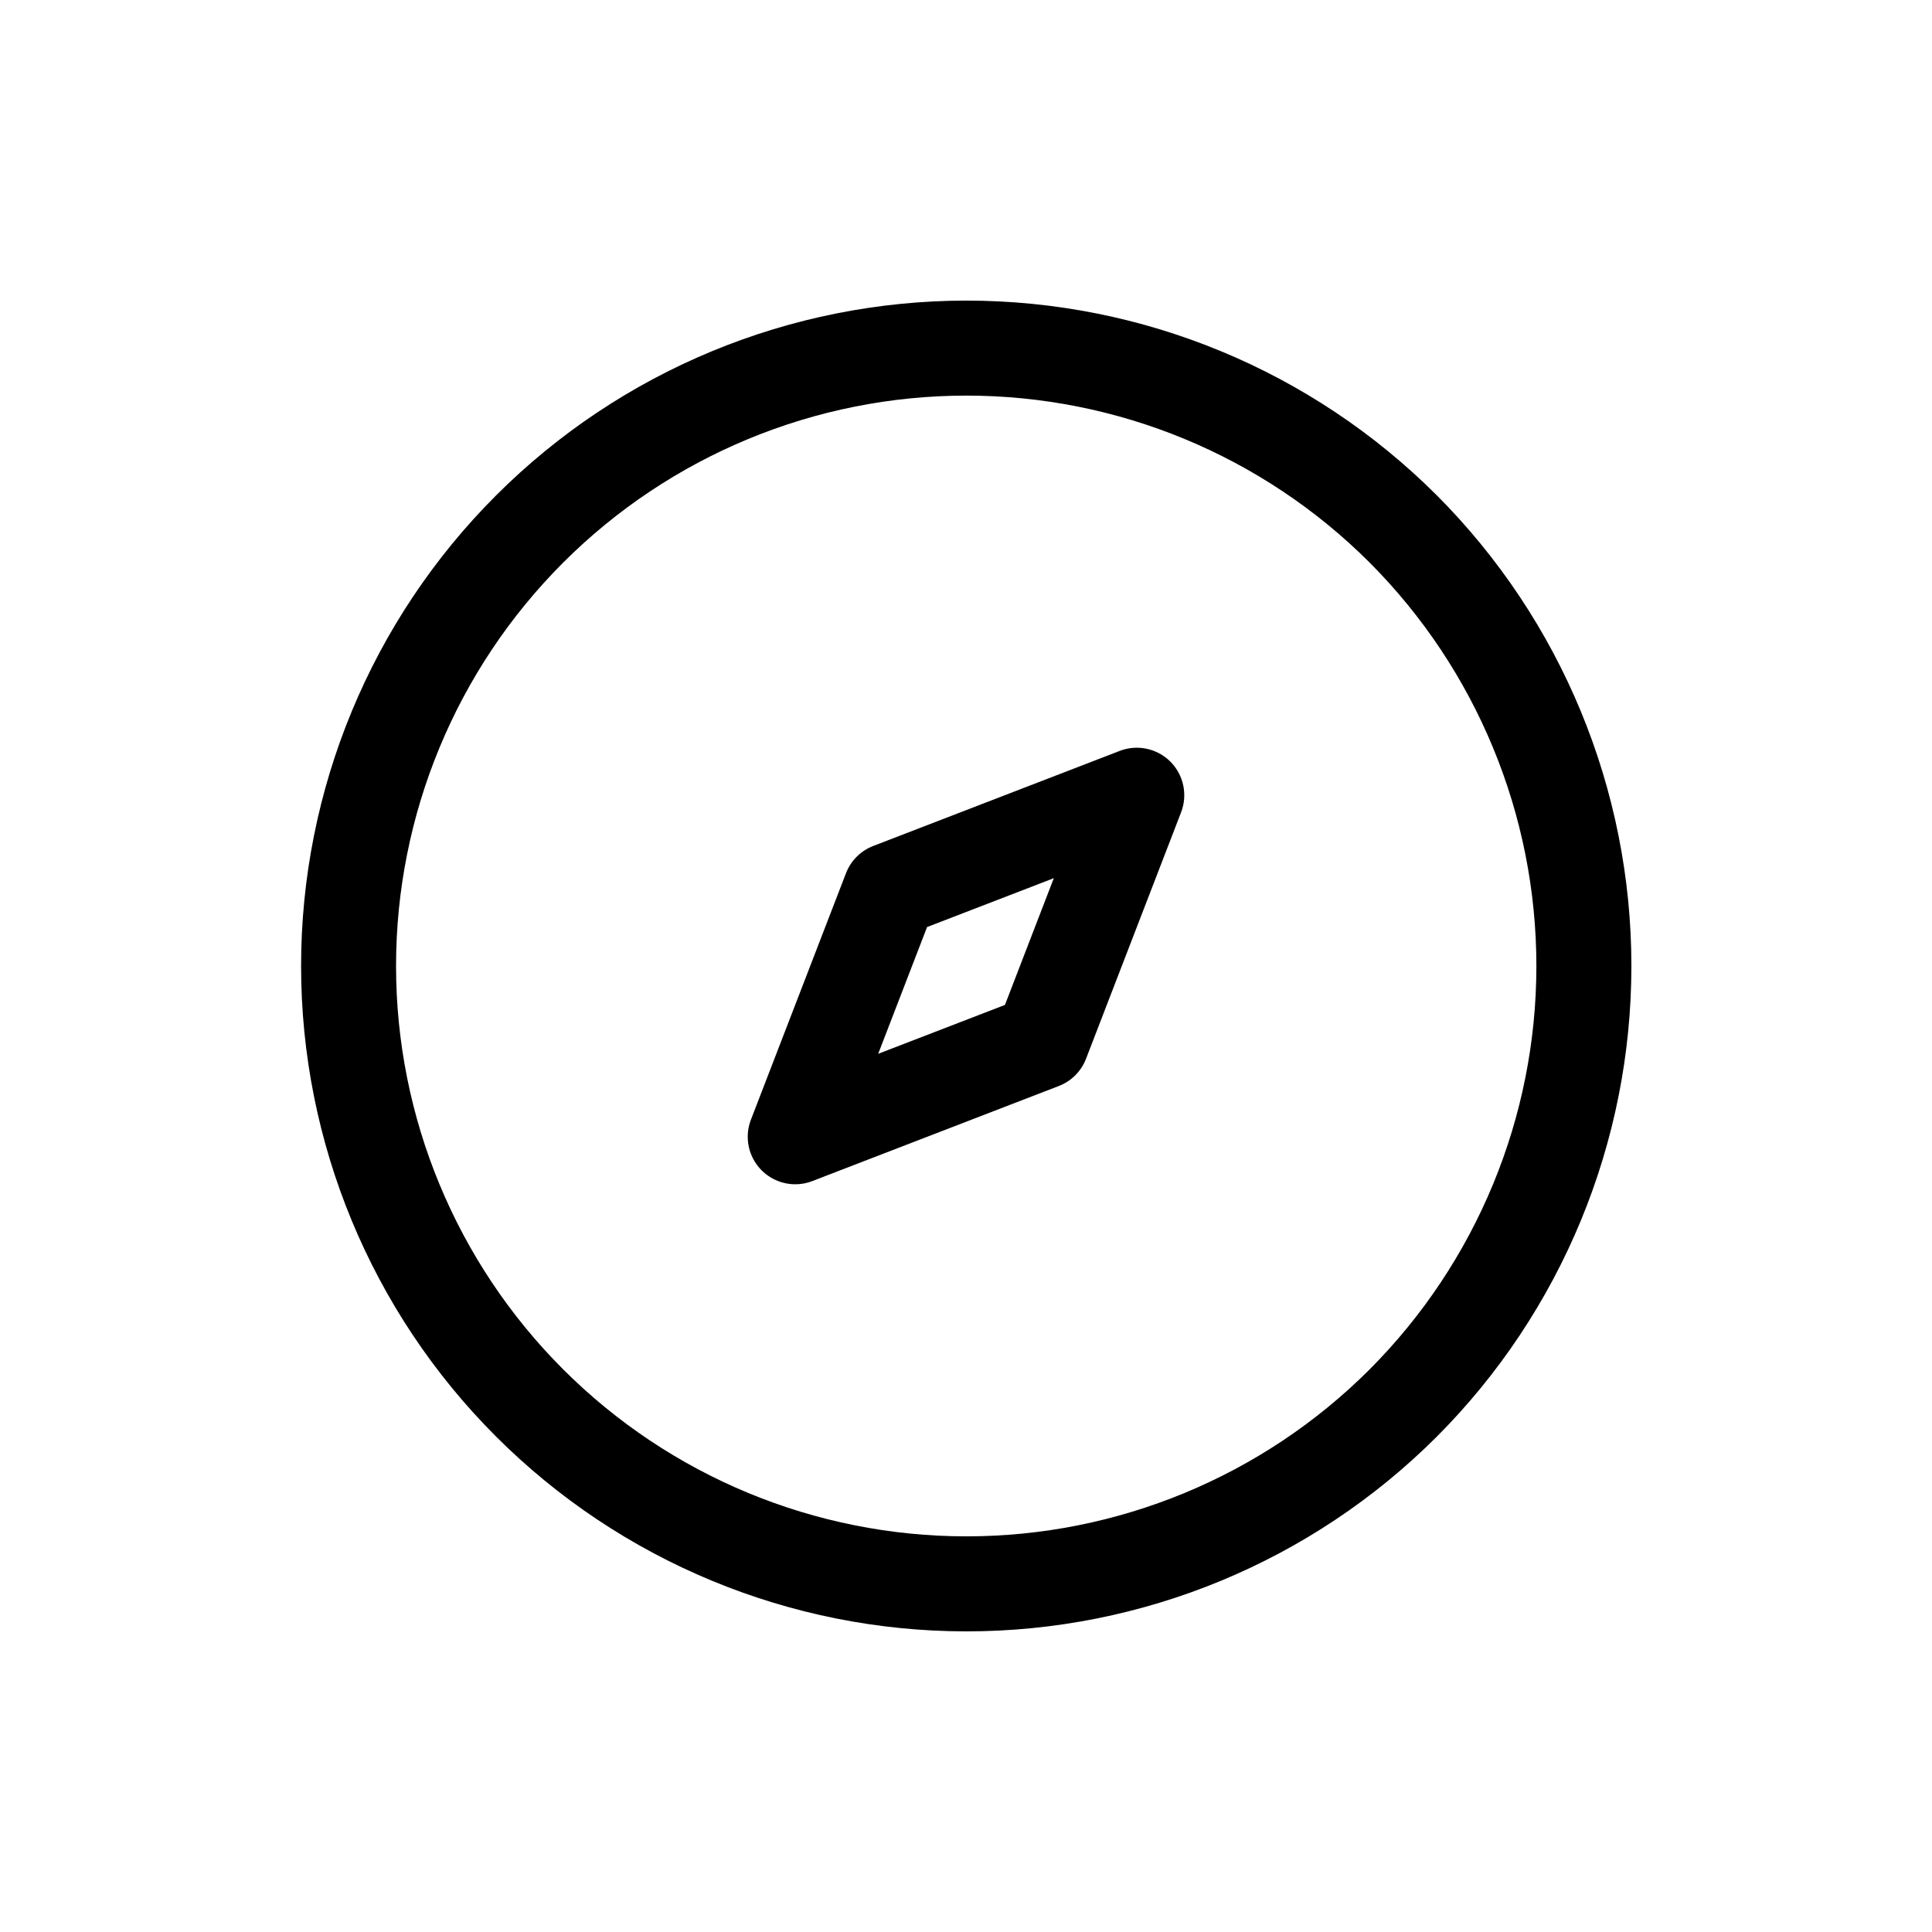<?xml version="1.0" encoding="UTF-8"?>
<!-- Uploaded to: ICON Repo, www.svgrepo.com, Generator: ICON Repo Mixer Tools -->
<svg fill="#000000" width="800px" height="800px" version="1.1" viewBox="144 144 512 512" xmlns="http://www.w3.org/2000/svg">
 <path d="m524.75 275.25c-33.078-33.043-77.926-51.602-124.68-51.586-46.758 0.016-91.594 18.602-124.65 51.668-33.059 33.066-51.629 77.91-51.629 124.67 0 46.754 18.57 91.598 51.629 124.66 33.055 33.066 77.891 51.652 124.65 51.668s91.605-18.539 124.68-51.586c33.035-33.113 51.586-77.977 51.586-124.75 0-46.773-18.551-91.637-51.586-124.75zm-17.809 231.68c-28.355 28.328-66.801 44.234-106.88 44.219-40.078-0.012-78.512-15.941-106.85-44.289-28.336-28.344-44.254-66.785-44.254-106.86 0-40.082 15.918-78.52 44.254-106.87 28.336-28.344 66.77-44.277 106.85-44.289 40.082-0.016 78.527 15.891 106.88 44.219 28.312 28.387 44.215 66.844 44.215 106.94s-15.902 78.551-44.219 106.93zm-66.215-163.93-65.312 25.191c-3.32 1.277-5.941 3.898-7.219 7.219l-25.191 65.312c-1.492 3.875-0.984 8.234 1.363 11.656 2.348 3.422 6.234 5.465 10.383 5.465 1.551 0.008 3.086-0.281 4.527-0.848l65.312-25.191c3.32-1.277 5.941-3.898 7.219-7.219l25.191-65.312c1.793-4.644 0.68-9.91-2.84-13.434-3.523-3.519-8.789-4.633-13.434-2.84zm-30.406 67.316-33.59 12.953 12.953-33.59 33.59-12.953z"/>
</svg>